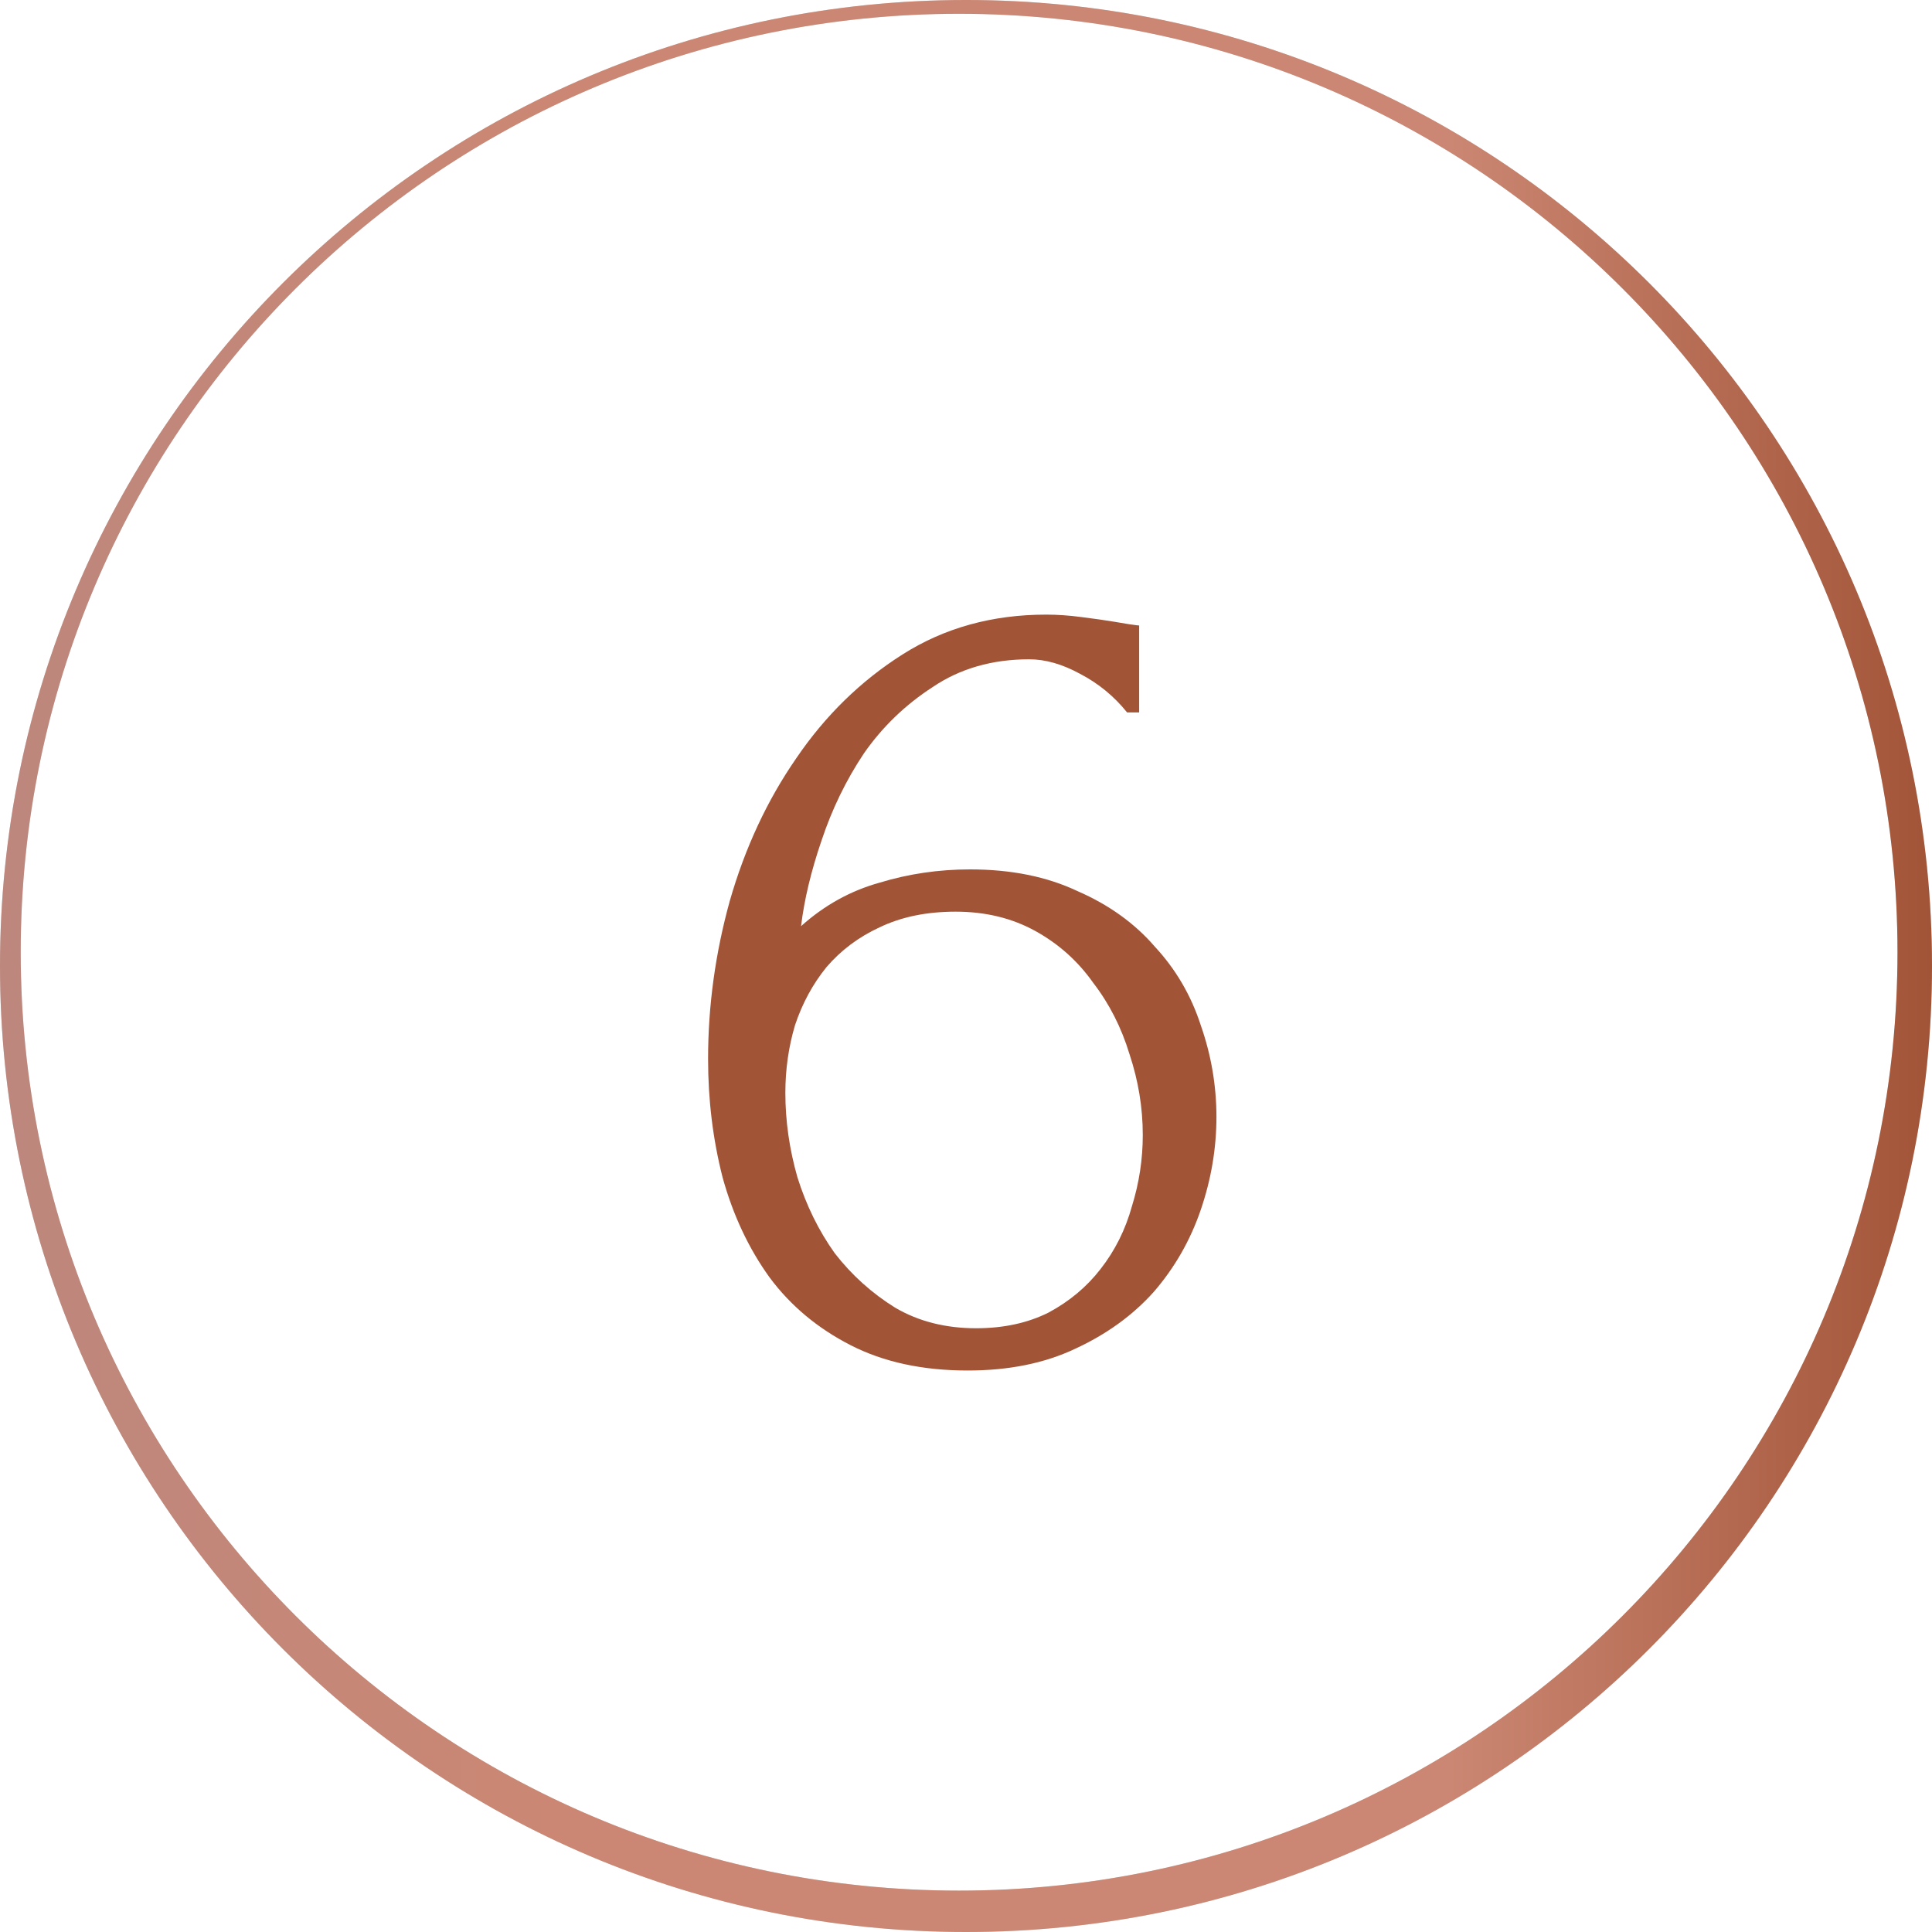 <?xml version="1.0" encoding="UTF-8"?> <svg xmlns="http://www.w3.org/2000/svg" width="64" height="64" viewBox="0 0 64 64" fill="none"><path fill-rule="evenodd" clip-rule="evenodd" d="M32 64C49.673 64 64 49.673 64 32C64 14.327 49.673 0 32 0C14.327 0 0 14.327 0 32C0 49.673 14.327 64 32 64ZM31.771 62.629C48.94 62.629 62.857 48.711 62.857 31.543C62.857 14.375 48.94 0.457 31.771 0.457C14.603 0.457 0.686 14.375 0.686 31.543C0.686 48.711 14.603 62.629 31.771 62.629Z" fill="#D9D9D9"></path><path fill-rule="evenodd" clip-rule="evenodd" d="M32 64C49.673 64 64 49.673 64 32C64 14.327 49.673 0 32 0C14.327 0 0 14.327 0 32C0 49.673 14.327 64 32 64ZM31.771 62.629C48.94 62.629 62.857 48.711 62.857 31.543C62.857 14.375 48.94 0.457 31.771 0.457C14.603 0.457 0.686 14.375 0.686 31.543C0.686 48.711 14.603 62.629 31.771 62.629Z" fill="url(#paint0_linear_809_1106)"></path><path d="M31.656 30.2C30.696 30.2 29.856 30.373 29.136 30.72C28.442 31.04 27.856 31.48 27.376 32.04C26.922 32.6 26.576 33.24 26.336 33.96C26.122 34.68 26.016 35.427 26.016 36.2C26.016 37.133 26.149 38.067 26.416 39C26.709 39.933 27.122 40.773 27.656 41.52C28.216 42.24 28.882 42.84 29.656 43.32C30.429 43.773 31.322 44 32.336 44C33.242 44 34.042 43.827 34.736 43.48C35.429 43.107 36.002 42.627 36.456 42.04C36.936 41.427 37.282 40.733 37.496 39.96C37.736 39.187 37.856 38.4 37.856 37.6C37.856 36.693 37.709 35.8 37.416 34.92C37.149 34.04 36.749 33.253 36.216 32.56C35.709 31.84 35.069 31.267 34.296 30.84C33.522 30.413 32.642 30.2 31.656 30.2ZM37.336 23.6C36.909 23.067 36.389 22.64 35.776 22.32C35.189 22 34.629 21.84 34.096 21.84C32.869 21.84 31.802 22.147 30.896 22.76C29.989 23.347 29.229 24.08 28.616 24.96C28.029 25.84 27.562 26.8 27.216 27.84C26.869 28.853 26.642 29.8 26.536 30.68C27.309 29.987 28.176 29.507 29.136 29.24C30.096 28.947 31.096 28.8 32.136 28.8C33.496 28.8 34.682 29.04 35.696 29.52C36.736 29.973 37.589 30.587 38.256 31.36C38.949 32.107 39.456 32.973 39.776 33.96C40.122 34.947 40.296 35.96 40.296 37C40.296 38.04 40.122 39.067 39.776 40.08C39.429 41.093 38.909 42 38.216 42.8C37.522 43.573 36.656 44.2 35.616 44.68C34.602 45.16 33.416 45.4 32.056 45.4C30.562 45.4 29.269 45.12 28.176 44.56C27.082 44 26.189 43.253 25.496 42.32C24.802 41.36 24.282 40.253 23.936 39C23.616 37.747 23.456 36.44 23.456 35.08C23.456 33.32 23.696 31.573 24.176 29.84C24.682 28.08 25.416 26.507 26.376 25.12C27.336 23.707 28.509 22.56 29.896 21.68C31.282 20.8 32.869 20.36 34.656 20.36C35.029 20.36 35.416 20.387 35.816 20.44C36.242 20.493 36.616 20.547 36.936 20.6C37.096 20.627 37.256 20.653 37.416 20.68C37.602 20.707 37.709 20.72 37.736 20.72V23.6H37.336Z" fill="#A25437"></path><defs><linearGradient id="paint0_linear_809_1106" x1="0" y1="32" x2="64" y2="32" gradientUnits="userSpaceOnUse"><stop stop-color="#BD877D"></stop><stop offset="0.29" stop-color="#CB8773"></stop><stop offset="0.75" stop-color="#CB8773"></stop><stop offset="1" stop-color="#A25437"></stop></linearGradient></defs></svg> 
